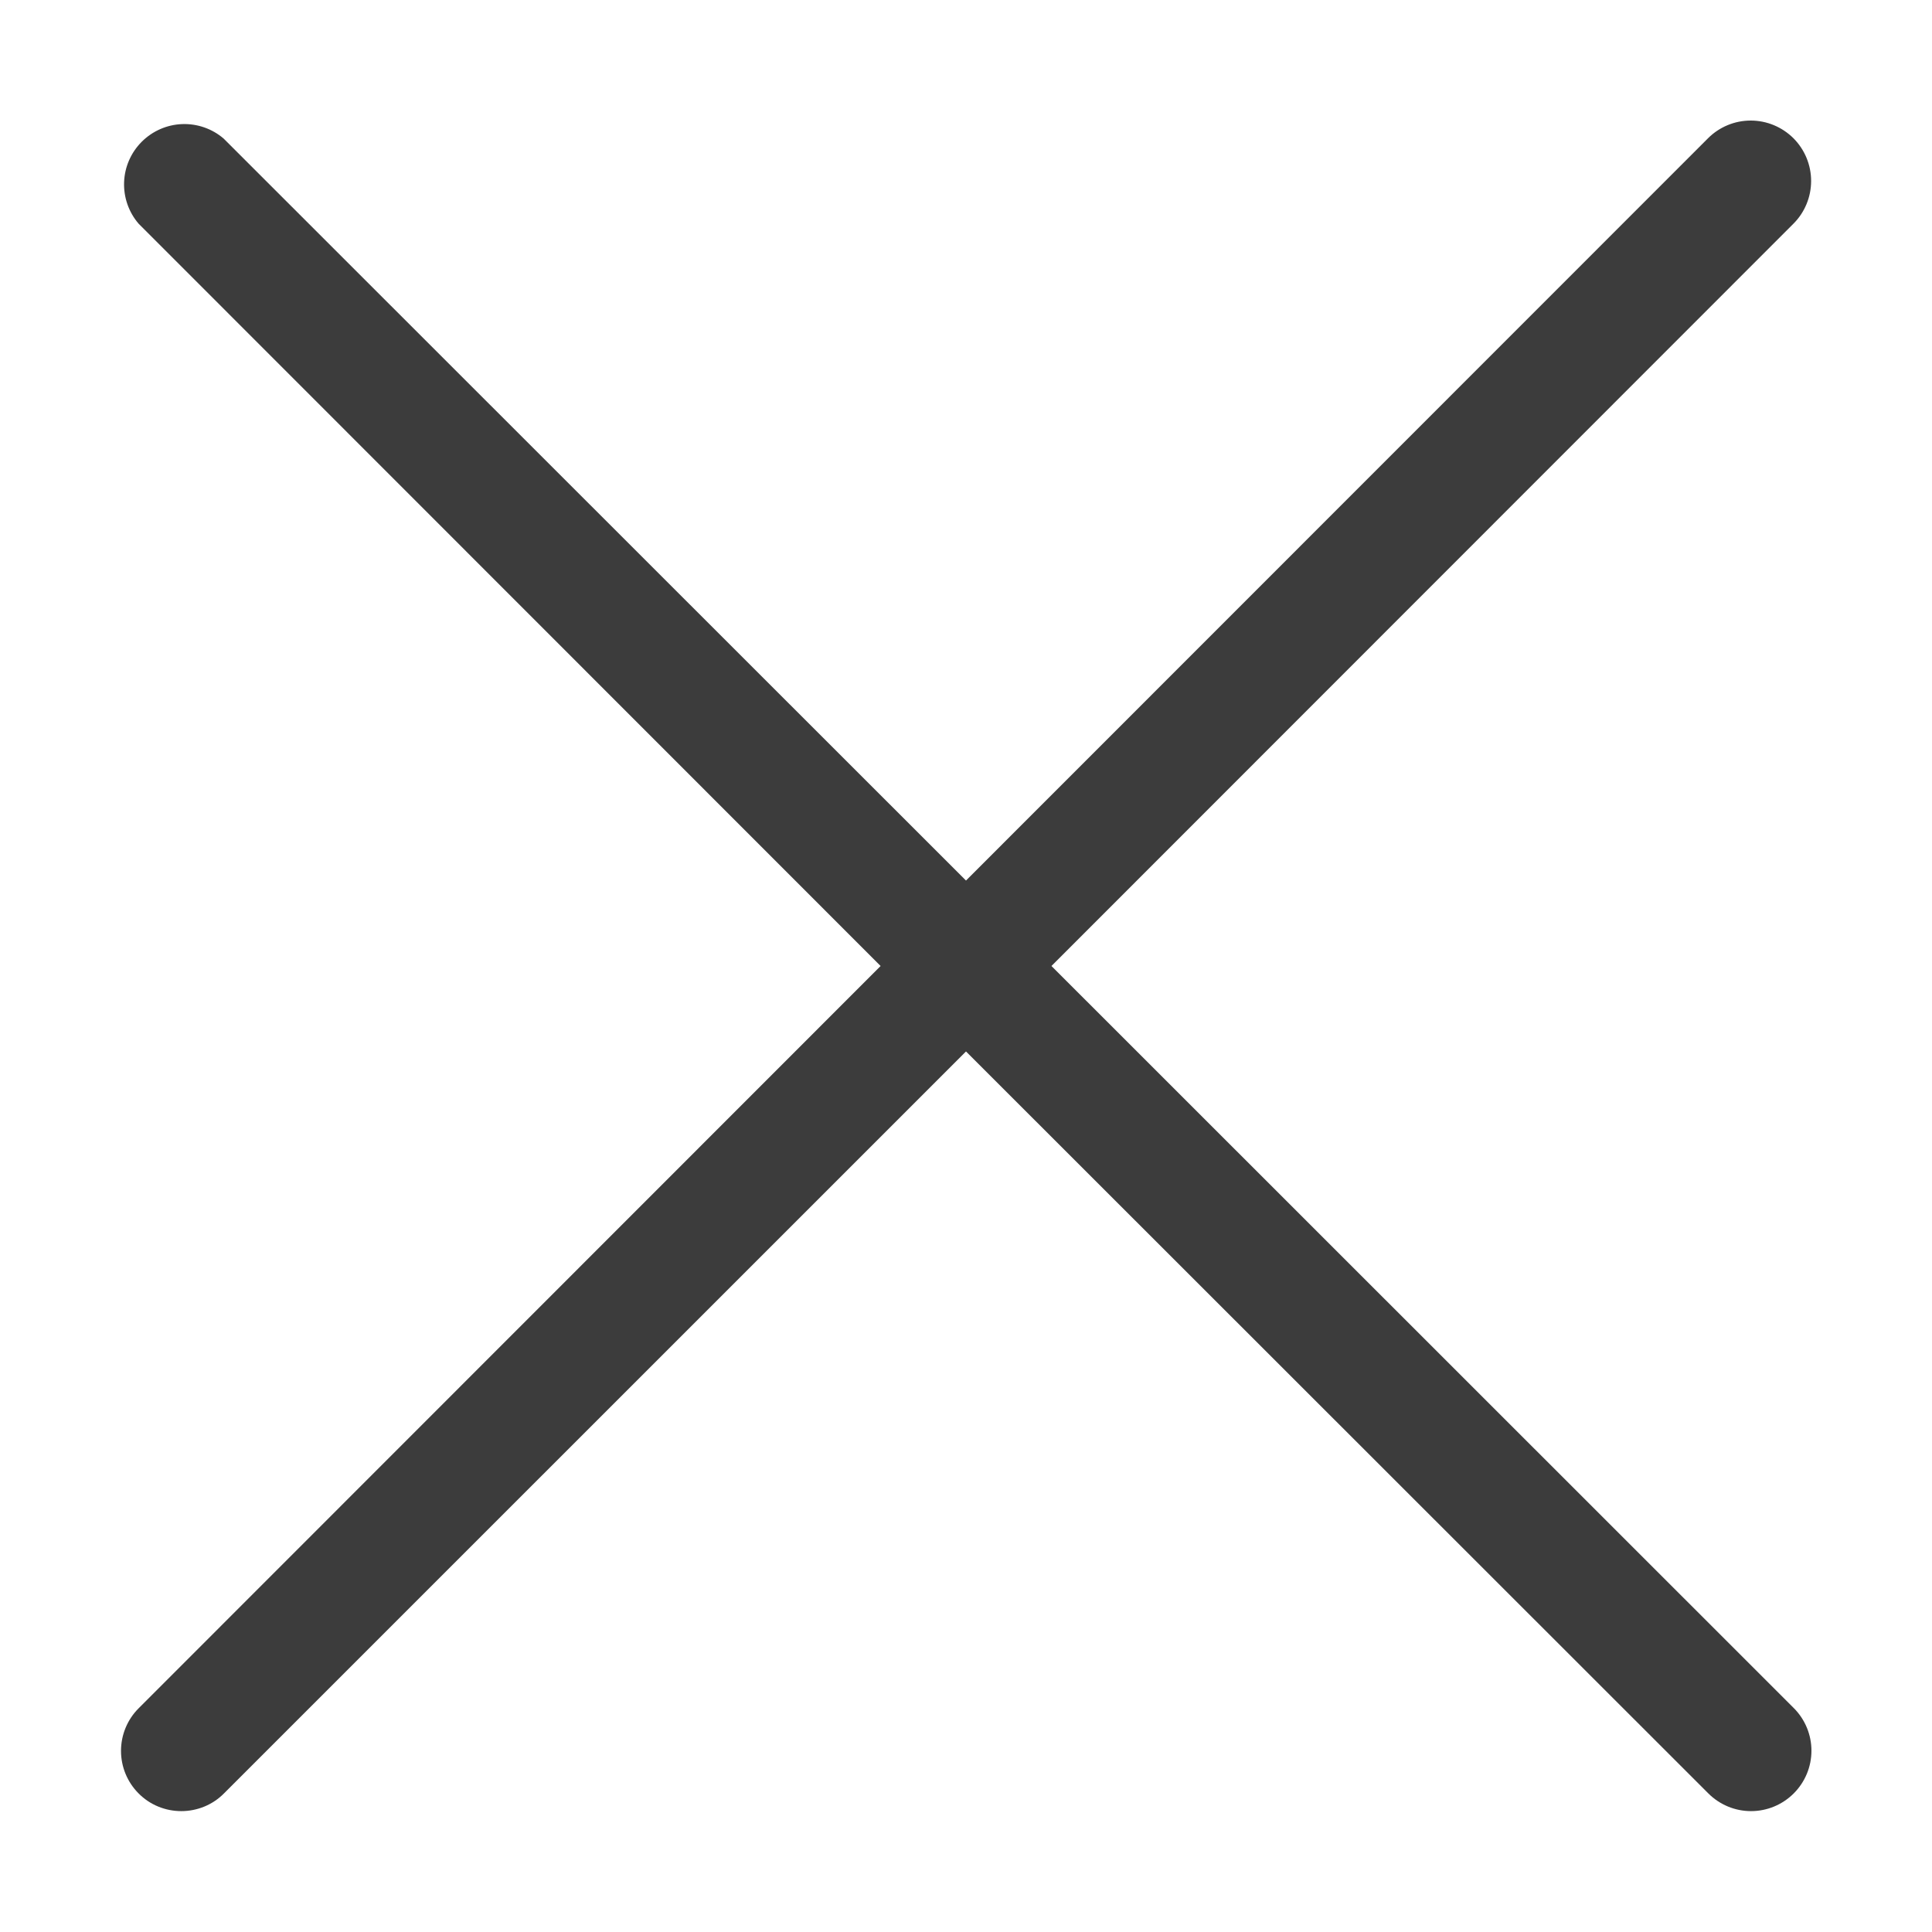 <svg width="30" height="30" viewBox="0 0 30 30" fill="none" xmlns="http://www.w3.org/2000/svg">
<path d="M2.152 27.848C2.239 27.936 2.342 28.005 2.456 28.052C2.57 28.099 2.692 28.123 2.815 28.123C2.938 28.123 3.06 28.099 3.174 28.052C3.288 28.005 3.391 27.936 3.478 27.848L15 16.327L26.527 27.848C26.703 28.024 26.941 28.123 27.19 28.123C27.439 28.123 27.677 28.024 27.853 27.848C28.029 27.672 28.128 27.434 28.128 27.185C28.128 26.936 28.029 26.698 27.853 26.522L16.327 15L27.849 3.473C28.024 3.298 28.123 3.059 28.123 2.81C28.123 2.561 28.024 2.323 27.849 2.147C27.672 1.971 27.434 1.872 27.185 1.872C26.936 1.872 26.698 1.971 26.522 2.147L15 13.673L3.473 2.152C3.294 1.998 3.063 1.918 2.827 1.927C2.592 1.936 2.368 2.034 2.201 2.201C2.034 2.368 1.936 2.591 1.927 2.827C1.918 3.063 1.998 3.294 2.152 3.473L13.674 15L2.152 26.527C1.977 26.702 1.879 26.94 1.879 27.188C1.879 27.435 1.977 27.673 2.152 27.848V27.848Z" fill="#3C3C3C"/>
</svg>
